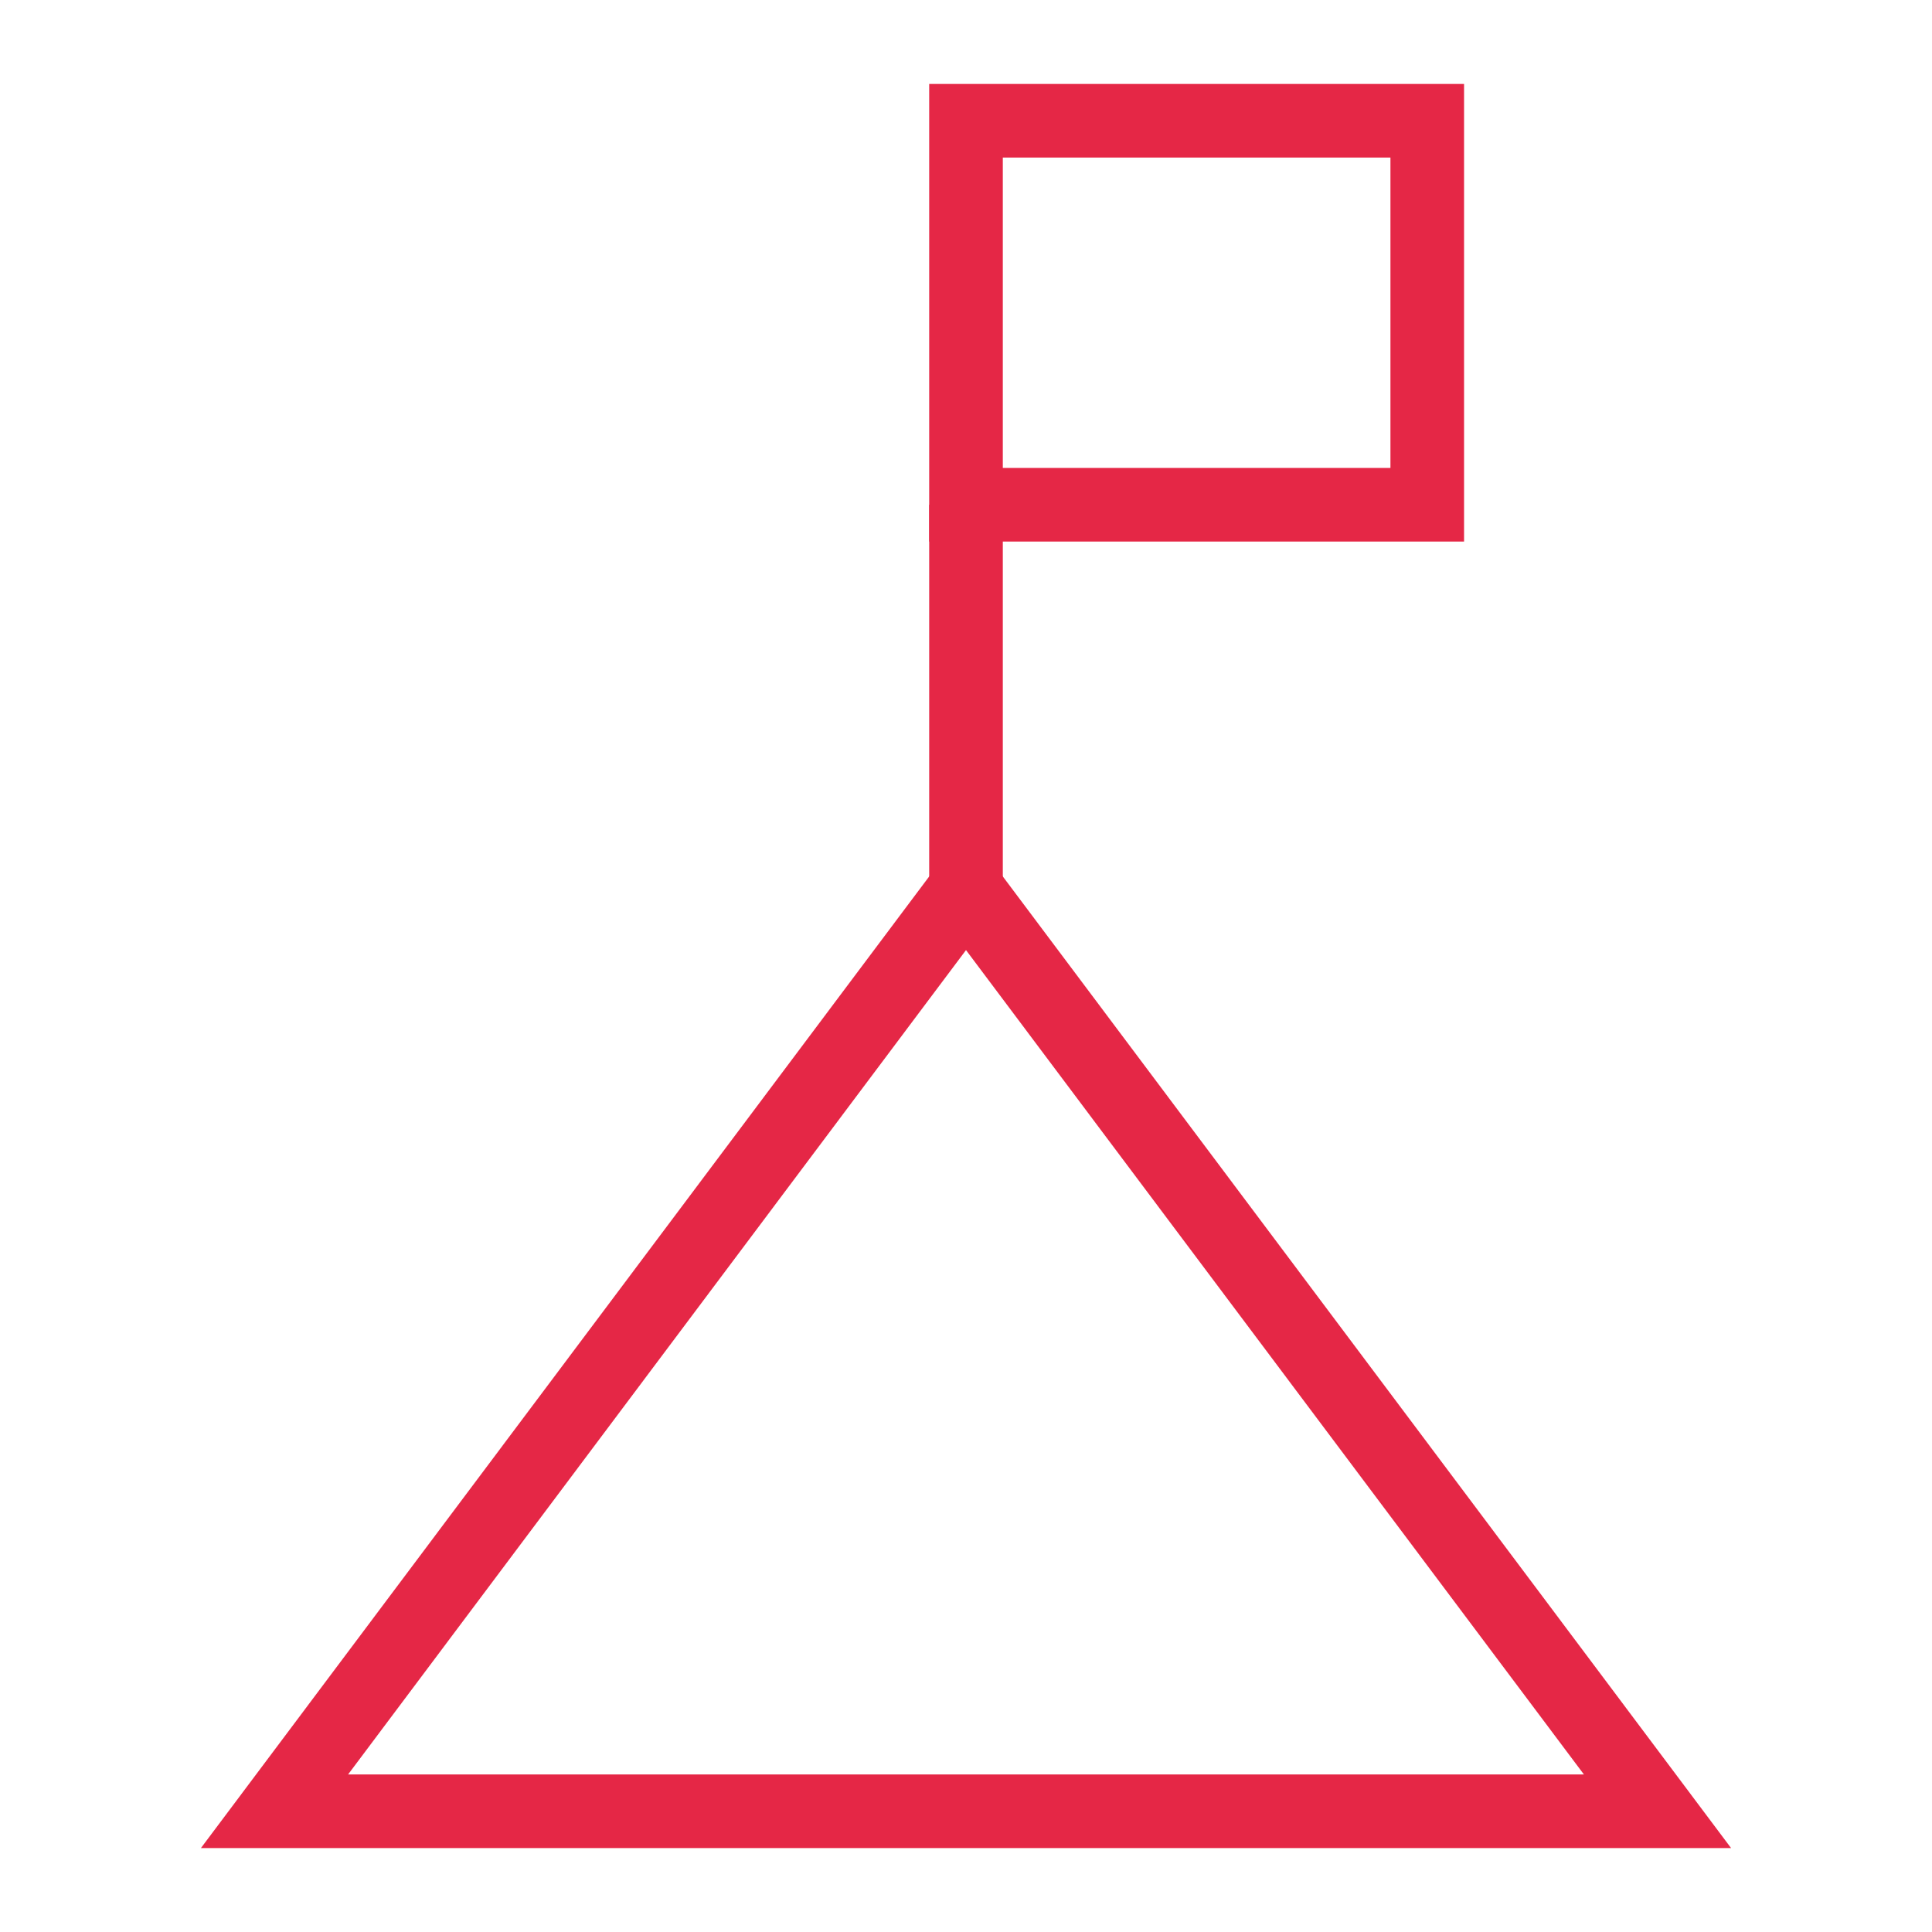 <svg width="70" height="70" viewBox="0 0 70 70" fill="none" xmlns="http://www.w3.org/2000/svg">
<path d="M60.054 65.625H9.946L35 32.2L60.054 65.625Z" stroke="#E52746" stroke-width="2.667" stroke-miterlimit="10"/>
<path d="M51.712 4.375H35V18.288H51.712V4.375Z" stroke="#E52746" stroke-width="2.667" stroke-miterlimit="10"/>
<path d="M35 32.229V18.288" stroke="#E52746" stroke-width="2.667" stroke-miterlimit="10"/>
</svg>

